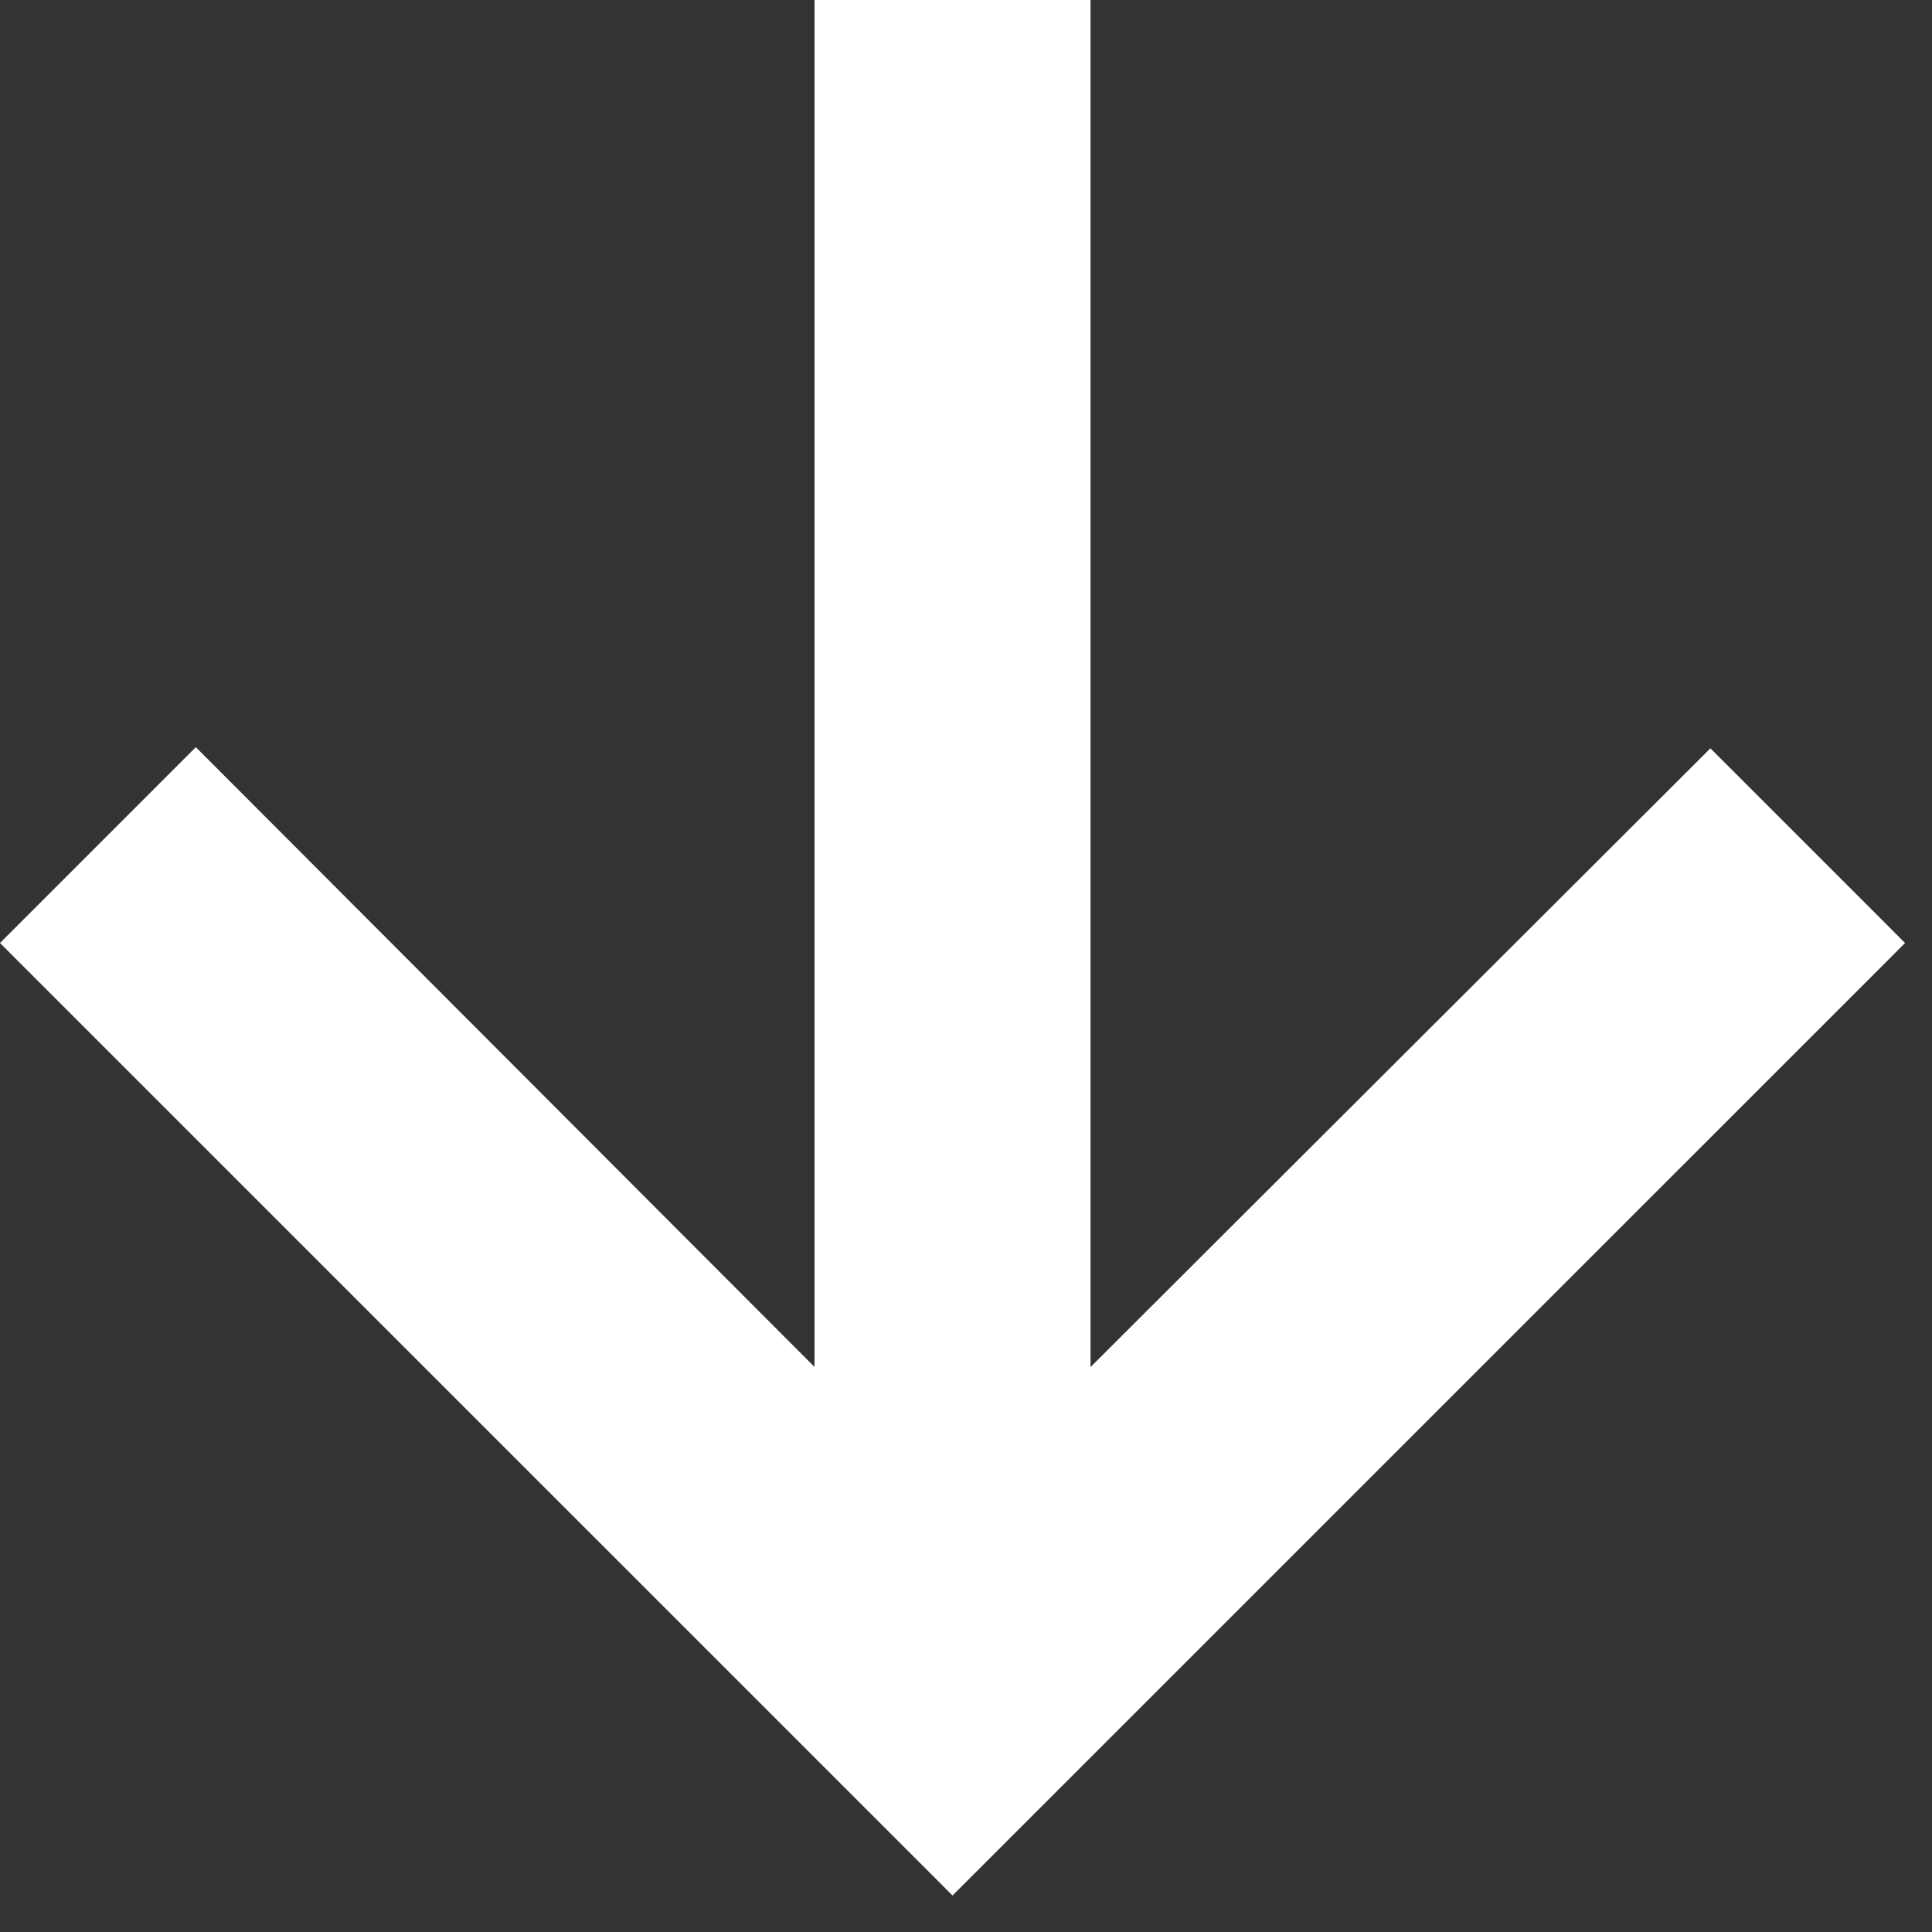 <?xml version="1.0" encoding="UTF-8"?> <svg xmlns="http://www.w3.org/2000/svg" width="42" height="42" viewBox="0 0 42 42" fill="none"><rect x="0" y="0" width="42" height="42" fill="#333333" stroke="none"/> <path d="M41.061 20.854L41.414 20.5L41.061 20.146L37.536 16.621L37.182 16.268L36.829 16.621L23.707 29.719V0.5V0H23.207H18.207H17.707V0.5V29.716L4.611 16.597L4.257 16.243L3.904 16.596L0.354 20.146L0 20.5L0.354 20.854L20.354 40.853L20.707 41.207L21.061 40.853L41.061 20.854Z" fill="white"></path> </svg> 